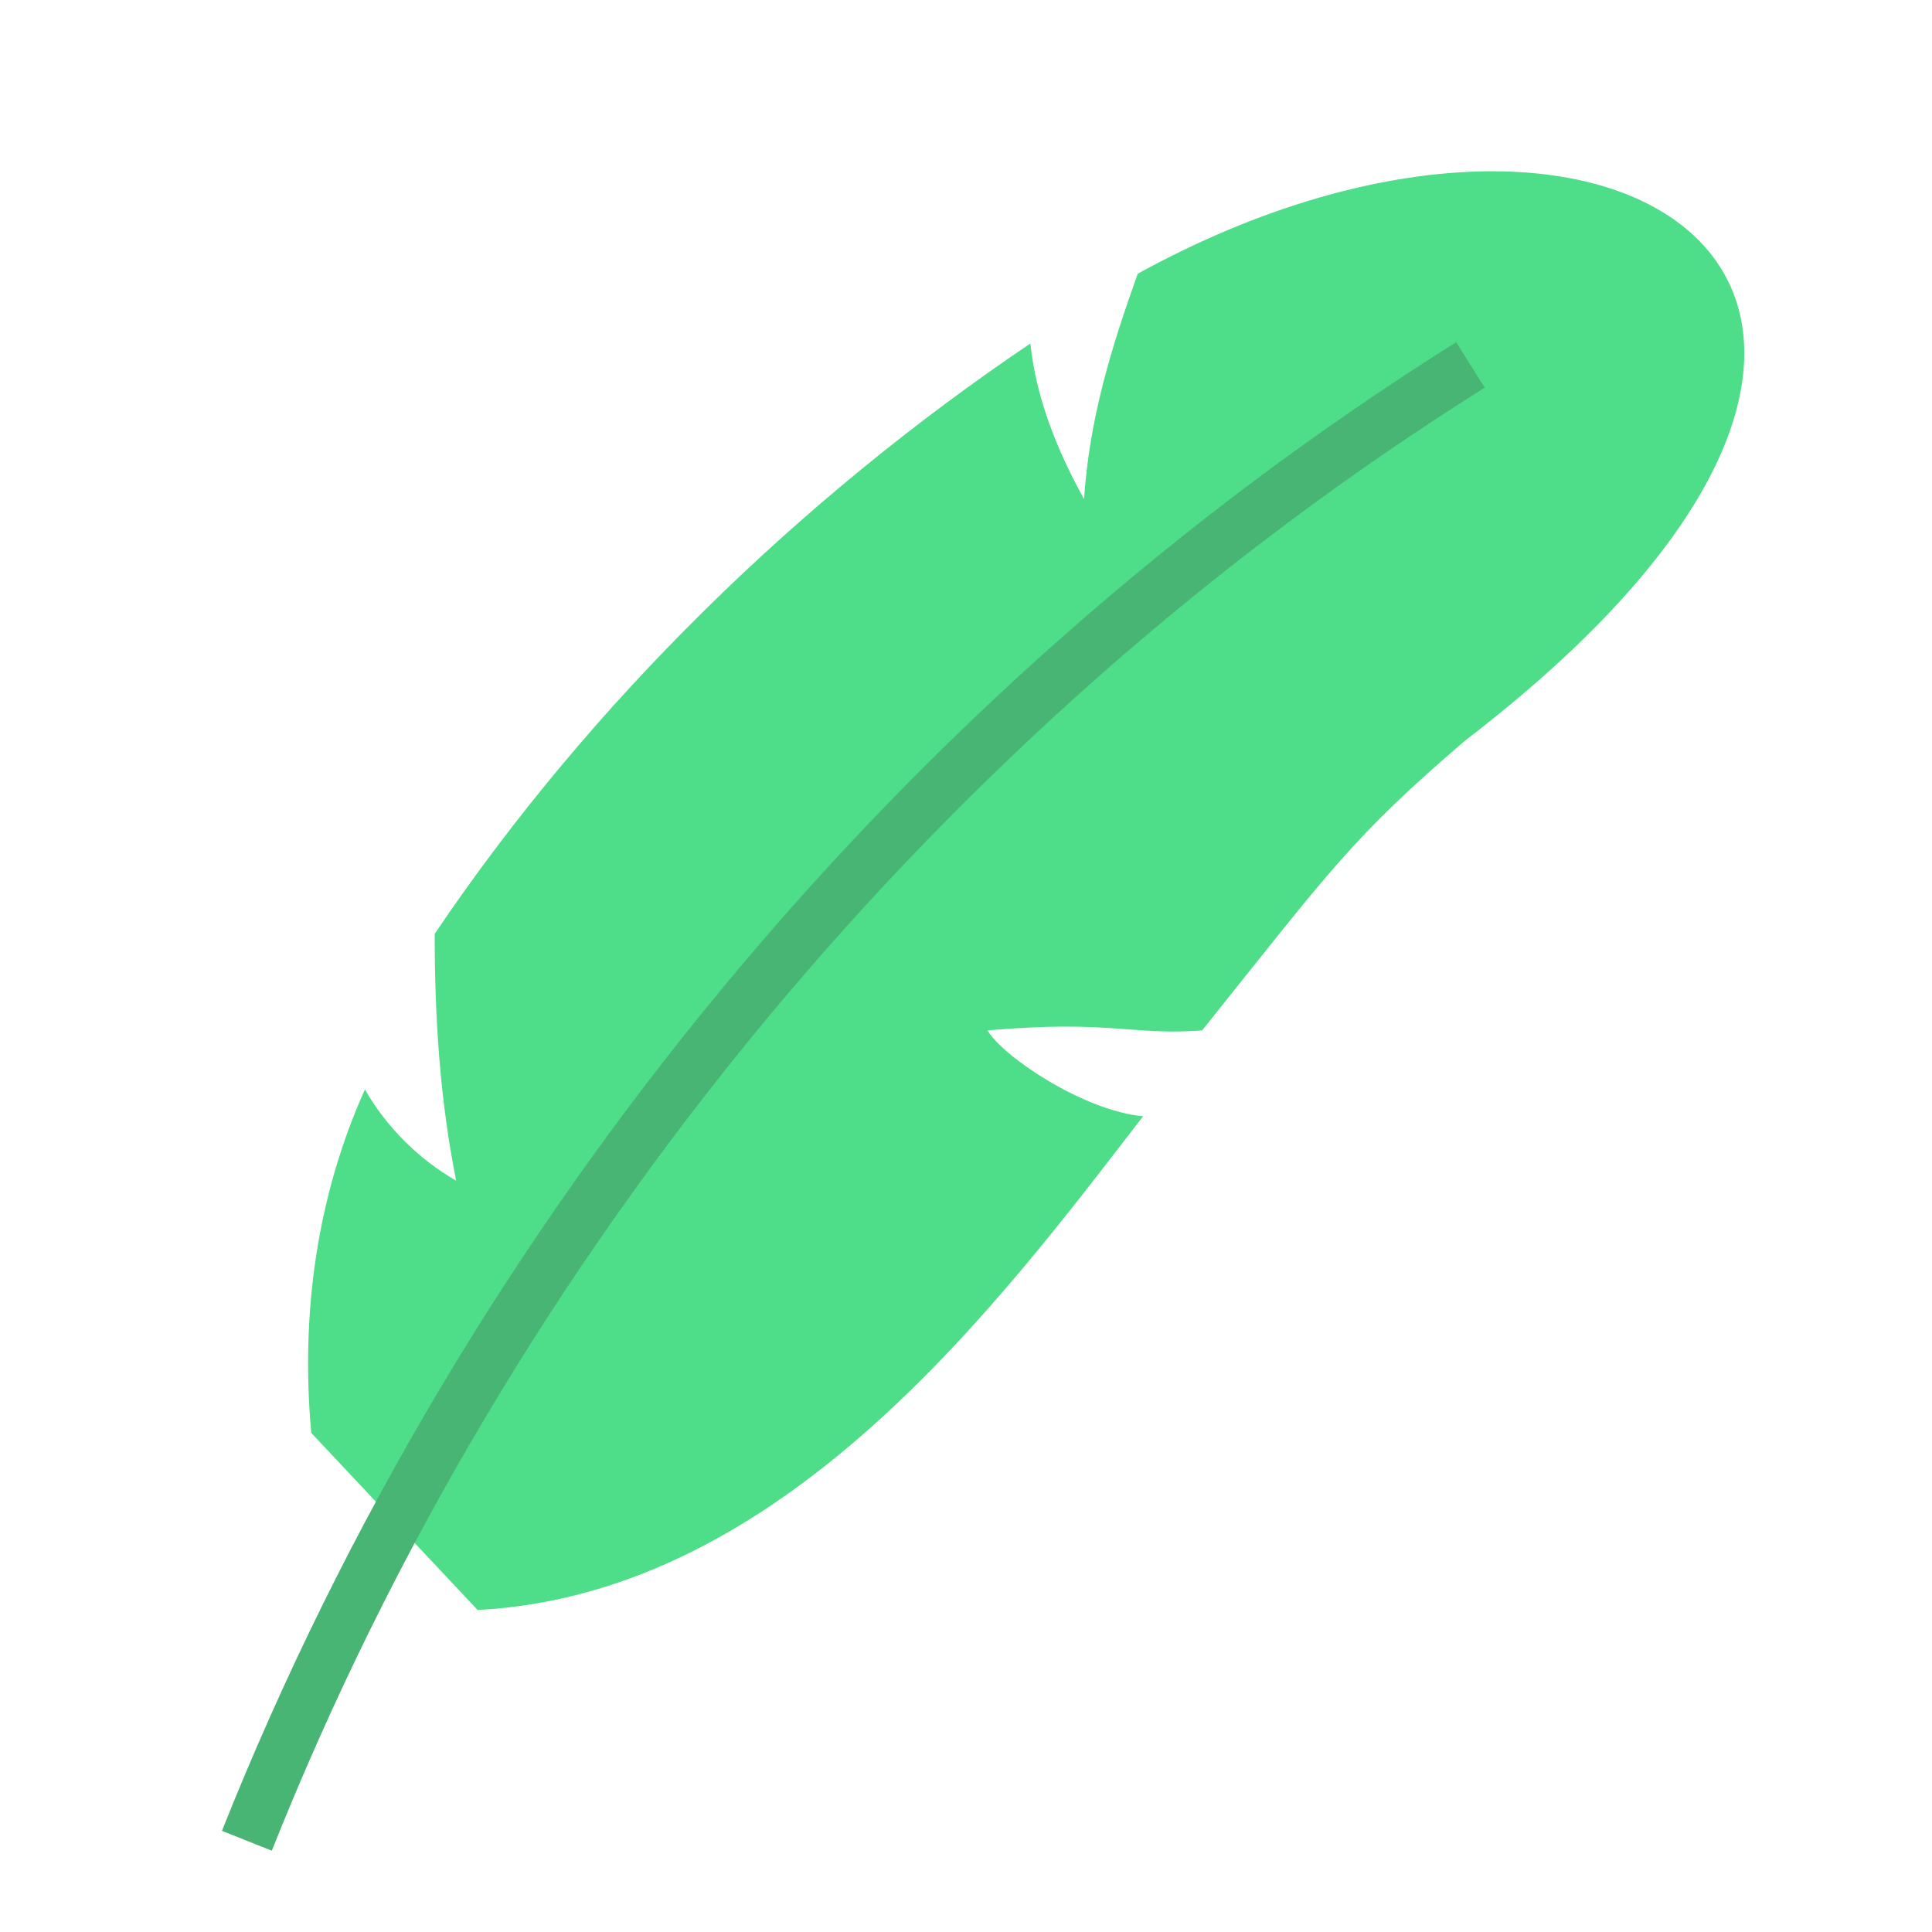 <?xml version="1.0" encoding="utf-8"?>
<!-- Generator: Adobe Illustrator 28.2.0, SVG Export Plug-In . SVG Version: 6.00 Build 0)  -->
<svg version="1.1" id="Layer_1" xmlns="http://www.w3.org/2000/svg" xmlns:xlink="http://www.w3.org/1999/xlink" x="0px" y="0px"
	 viewBox="0 0 36 36" style="enable-background:new 0 0 36 36;" xml:space="preserve">
<style type="text/css">
	.st0{fill:#4EDD88;}
	.st1{fill:none;stroke:#48B574;stroke-miterlimit:10;}
</style>
<path class="st0" d="M5.8,26.7c-0.2-2.2,0.1-4.4,1-6.4c0.4,0.7,1,1.3,1.7,1.7c-0.3-1.5-0.4-3-0.4-4.6c2.9-4.3,6.8-8.1,11.1-11
	c0.1,1,0.5,2,1,2.9c0.1-1.5,0.5-2.8,1-4.2c9.1-5,16.8,0.5,6.1,8.7c-2.1,1.8-2.5,2.4-4.9,5.4c-1.3,0.1-1.7-0.2-4,0
	c0.3,0.5,1.8,1.5,2.9,1.6c-2.7,3.5-6.7,8.9-12.4,9.2"/>
<path class="st1" d="M4.6,34.3C9.1,23,17.2,13.2,27.4,6.8"/>
</svg>

